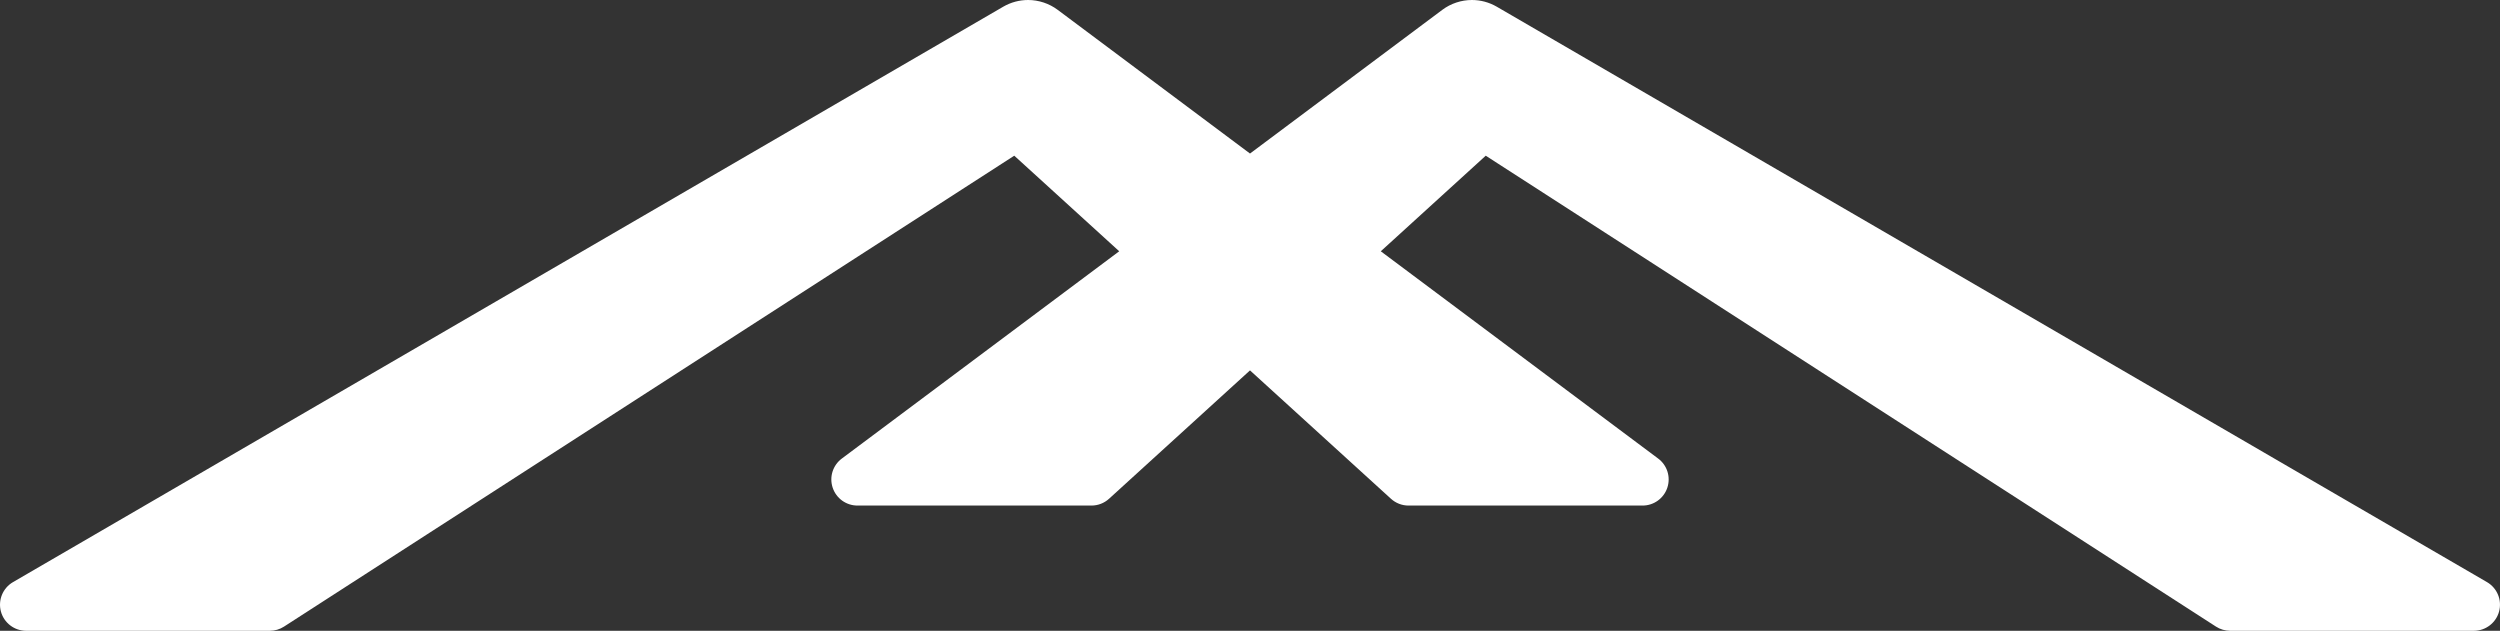 <?xml version="1.0" encoding="UTF-8"?><svg id="_イヤー_2" xmlns="http://www.w3.org/2000/svg" viewBox="0 0 688.808 173.796"><rect x="0" y="0" width="688.808" height="173.796" fill="#333333" stroke="none"/><defs><style>.cls-1{fill:#fff;}</style></defs><g id="_字"><path class="cls-1" d="M614.462,173.796c-1.385,0-2.733-.397-3.898-1.147L409.355,42.898l-28.916,26.335,76.427,57.111c2.489,1.858,3.5,5.082,2.522,8.026-.98,2.946-3.723,4.925-6.825,4.925h-64.481c-1.795,0-3.514-.665-4.843-1.876l-38.836-35.368-38.836,35.369c-1.327,1.209-3.047,1.874-4.842,1.874h-64.479c-3.105,0-5.847-1.979-6.825-4.924-.979-2.945,.033-6.17,2.52-8.027l76.429-57.111-28.917-26.335L78.243,172.65c-1.164,.75-2.511,1.146-3.897,1.146H7.19c-3.244,0-6.099-2.187-6.942-5.319-.844-3.132,.526-6.459,3.331-8.089L276.424,1.842c2.076-1.205,4.442-1.842,6.839-1.842,2.92,0,5.814,.962,8.149,2.707l52.991,39.598L397.393,2.708c2.337-1.747,5.231-2.708,8.151-2.708,2.399,0,4.762,.637,6.839,1.842l272.849,158.547c2.802,1.629,4.17,4.955,3.327,8.086-.843,3.133-3.699,5.32-6.944,5.32h-67.156Z"/></g></svg>